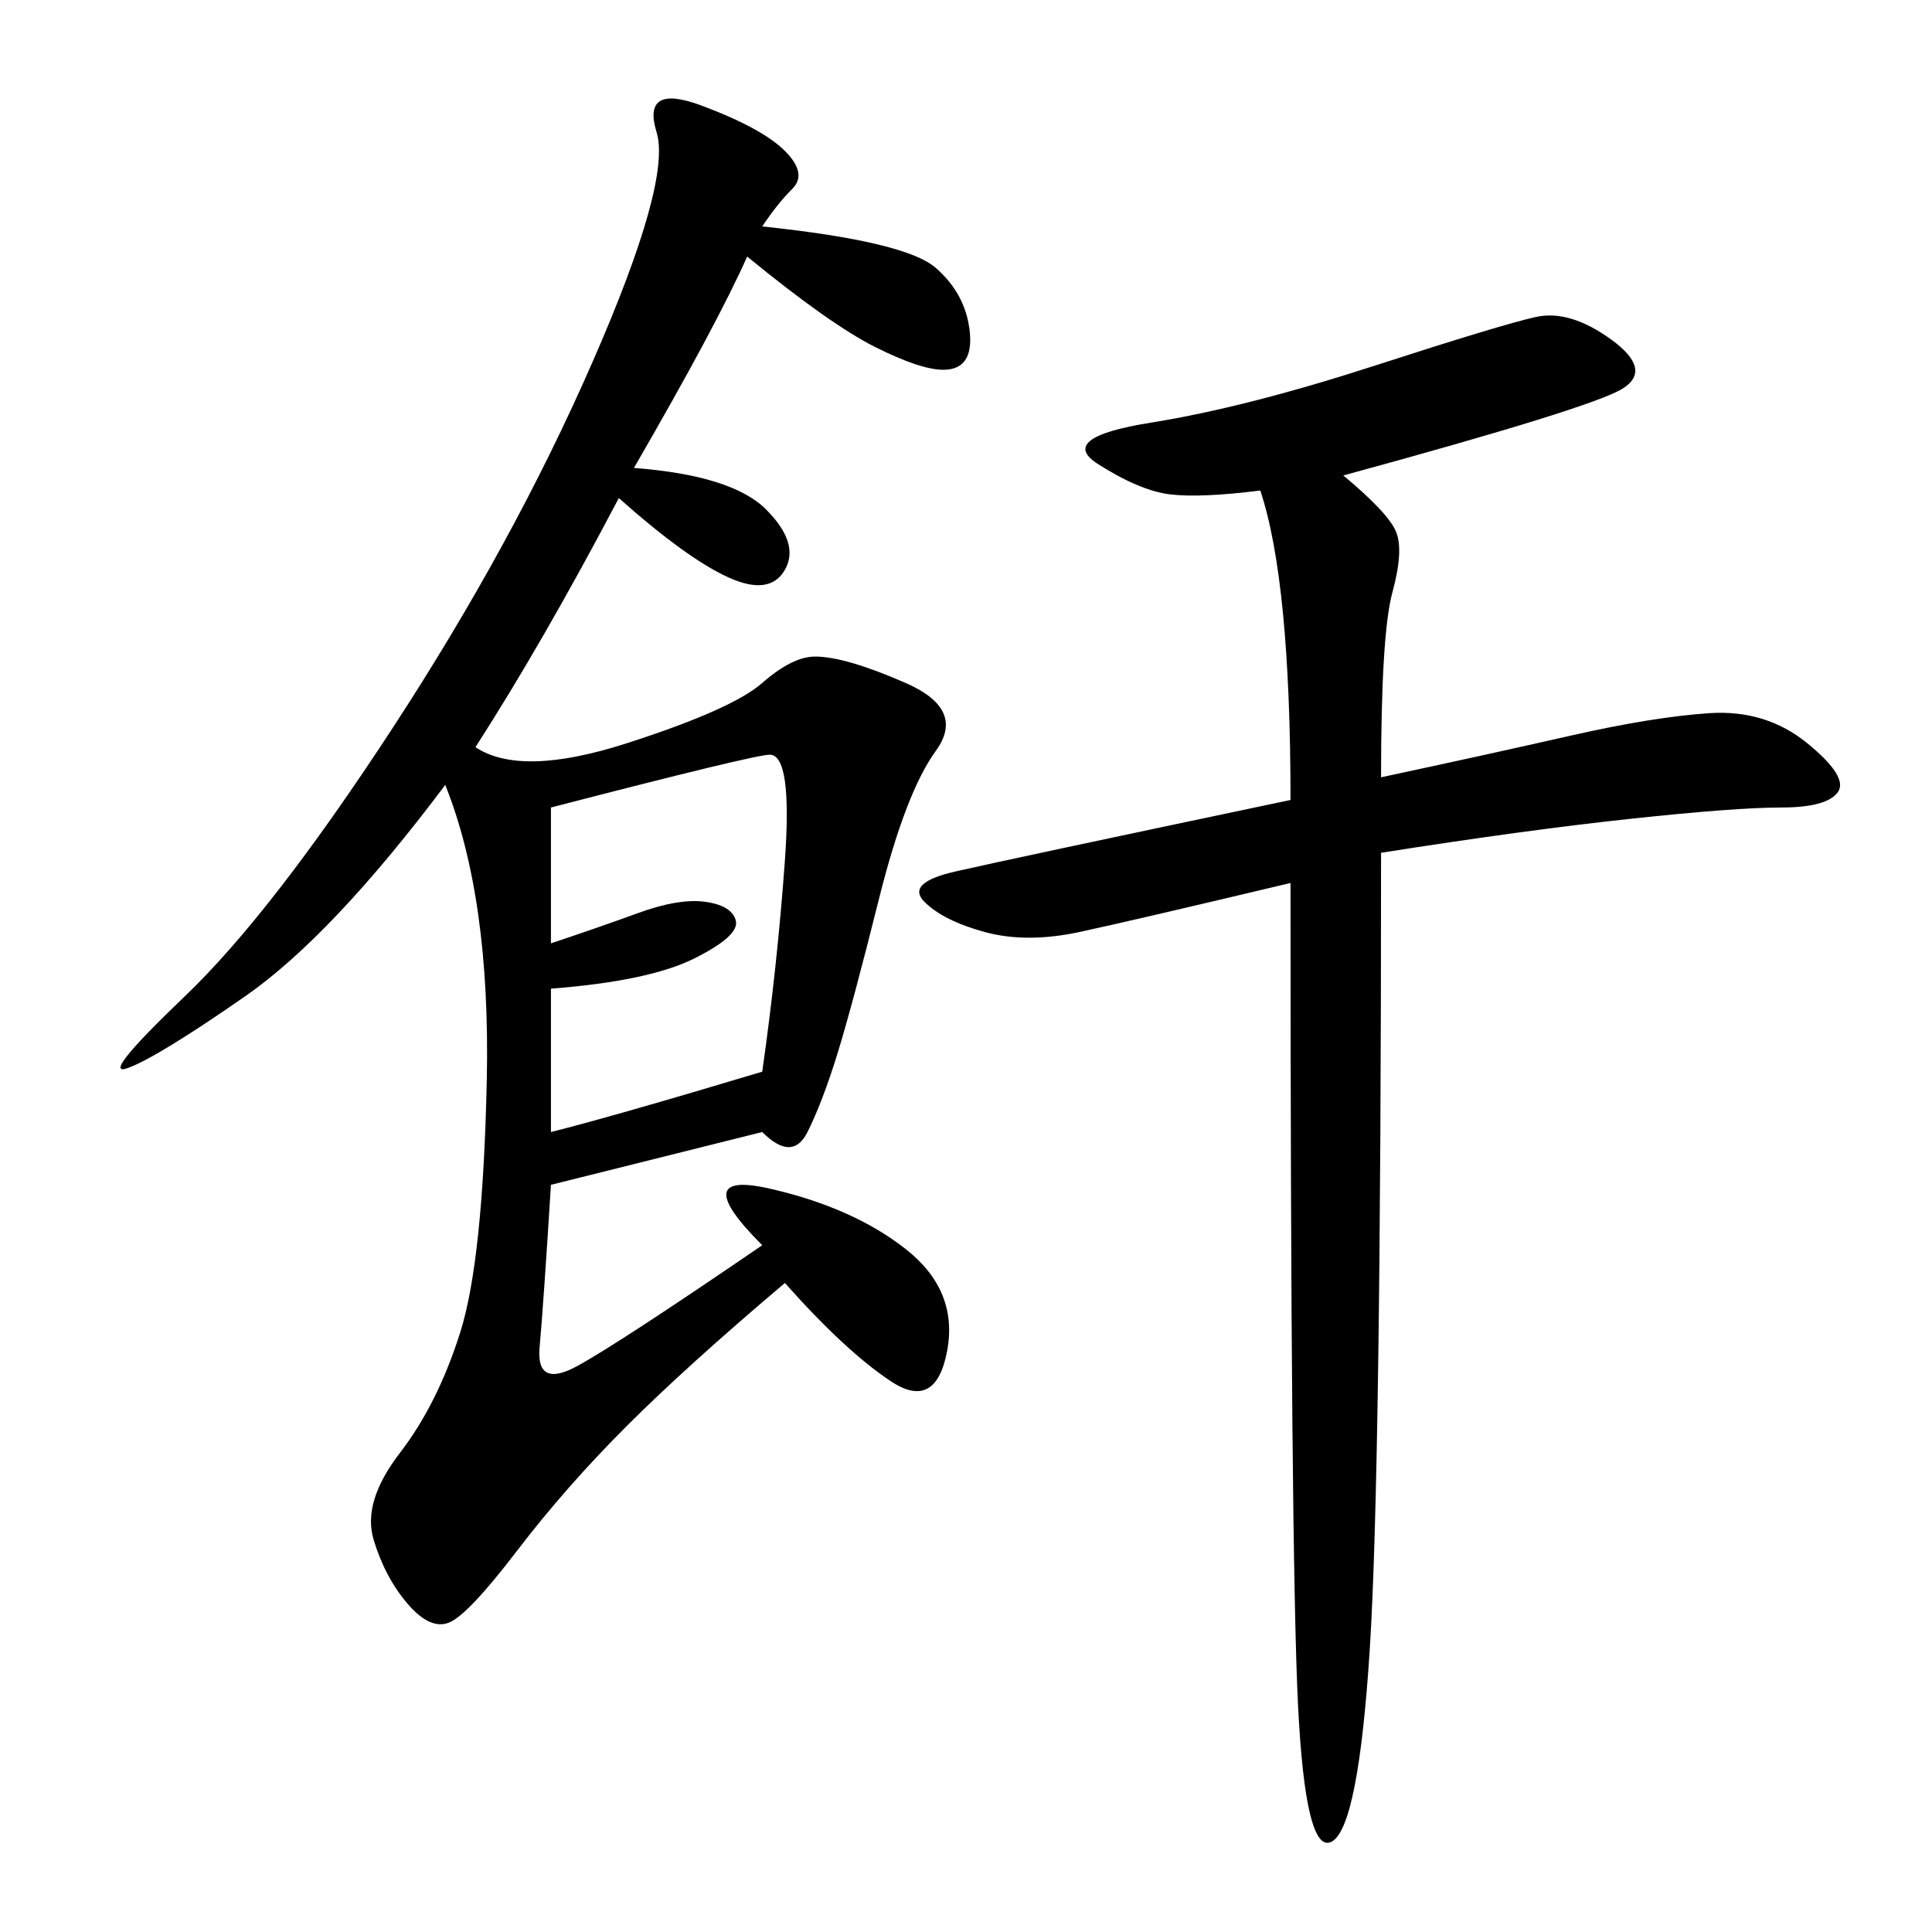 <svg xmlns="http://www.w3.org/2000/svg" xmlns:xlink="http://www.w3.org/1999/xlink" width="300" height="300"><path d="M118.36 35.16Q140.63 37.50 145.31 41.60Q150 45.70 150.59 51.56Q151.17 57.42 146.48 57.42L146.48 57.42Q142.97 57.42 135.94 53.91Q128.91 50.39 116.02 39.84L116.02 39.84Q111.33 50.39 98.44 72.66L98.44 72.66Q113.67 73.83 118.95 79.10Q124.22 84.38 121.88 88.48Q119.53 92.58 113.09 89.65Q106.64 86.72 96.09 77.34L96.09 77.34Q84.38 99.61 73.83 116.02L73.83 116.02Q80.86 120.70 97.27 115.43Q113.67 110.16 118.36 106.05Q123.05 101.95 126.56 101.95L126.56 101.95Q131.25 101.95 140.63 106.05Q150 110.16 145.31 116.60Q140.63 123.05 136.52 139.45Q132.42 155.86 130.08 163.48Q127.73 171.09 125.39 175.78Q123.05 180.47 118.36 175.78L118.36 175.78L85.55 183.98Q84.38 202.73 83.79 209.18Q83.20 215.63 89.65 212.11Q96.09 208.59 118.36 193.36L118.36 193.36Q106.64 181.64 119.53 184.57Q132.42 187.50 140.63 193.95Q148.83 200.39 147.07 209.77Q145.31 219.14 138.28 214.45Q131.25 209.77 121.88 199.22L121.88 199.22Q106.64 212.11 97.27 221.48Q87.89 230.86 80.27 240.82Q72.66 250.78 69.73 251.95Q66.80 253.13 63.28 249.02Q59.77 244.92 58.01 239.06Q56.25 233.20 62.11 225.59Q67.97 217.97 71.48 206.84Q75 195.70 75.59 167.58Q76.17 139.45 69.14 121.88L69.14 121.88Q51.56 145.31 38.09 154.69Q24.61 164.06 19.92 165.82Q15.23 167.58 28.71 154.69Q42.19 141.80 60.94 113.09Q79.69 84.38 91.99 56.25Q104.30 28.13 101.95 20.51Q99.61 12.89 108.98 16.41Q118.36 19.92 121.88 23.44Q125.39 26.95 123.05 29.30Q120.70 31.64 118.36 35.16L118.36 35.16ZM208.59 73.83Q215.63 79.69 216.80 82.62Q217.97 85.55 216.21 91.99Q214.45 98.44 214.45 120.70L214.45 120.70Q230.86 117.19 243.75 114.26Q256.64 111.33 265.43 110.74Q274.22 110.16 280.66 115.43Q287.11 120.70 285.35 123.05Q283.59 125.39 276.56 125.39L276.56 125.39Q269.53 125.39 253.13 127.15Q236.72 128.91 214.45 132.42L214.45 132.42Q214.45 228.52 212.70 256.05Q210.94 283.59 206.84 285.94Q202.73 288.28 201.56 264.84Q200.39 241.41 200.39 137.11L200.39 137.11Q175.78 142.97 167.58 144.73Q159.38 146.48 152.93 144.73Q146.48 142.97 143.55 140.04Q140.63 137.11 148.24 135.35Q155.86 133.59 200.39 124.22L200.39 124.22Q200.39 90.23 195.70 76.17L195.70 76.17Q186.33 77.34 181.64 76.76Q176.95 76.17 170.51 72.07Q164.06 67.97 178.71 65.63Q193.36 63.28 213.28 56.84Q233.20 50.39 238.48 49.22Q243.75 48.05 250.20 52.73Q256.64 57.42 251.95 60.35Q247.27 63.28 208.59 73.83L208.59 73.83ZM85.55 125.39L85.55 146.48Q92.58 144.14 99.02 141.80Q105.47 139.45 109.57 140.04Q113.67 140.63 114.26 142.97Q114.84 145.31 107.81 148.83Q100.78 152.34 85.55 153.52L85.55 153.52L85.55 175.78Q94.92 173.44 118.36 166.41L118.36 166.41Q120.70 150 121.88 133.59Q123.05 117.19 119.53 117.19L119.53 117.19Q117.19 117.19 85.55 125.39L85.55 125.39Z"/></svg>
